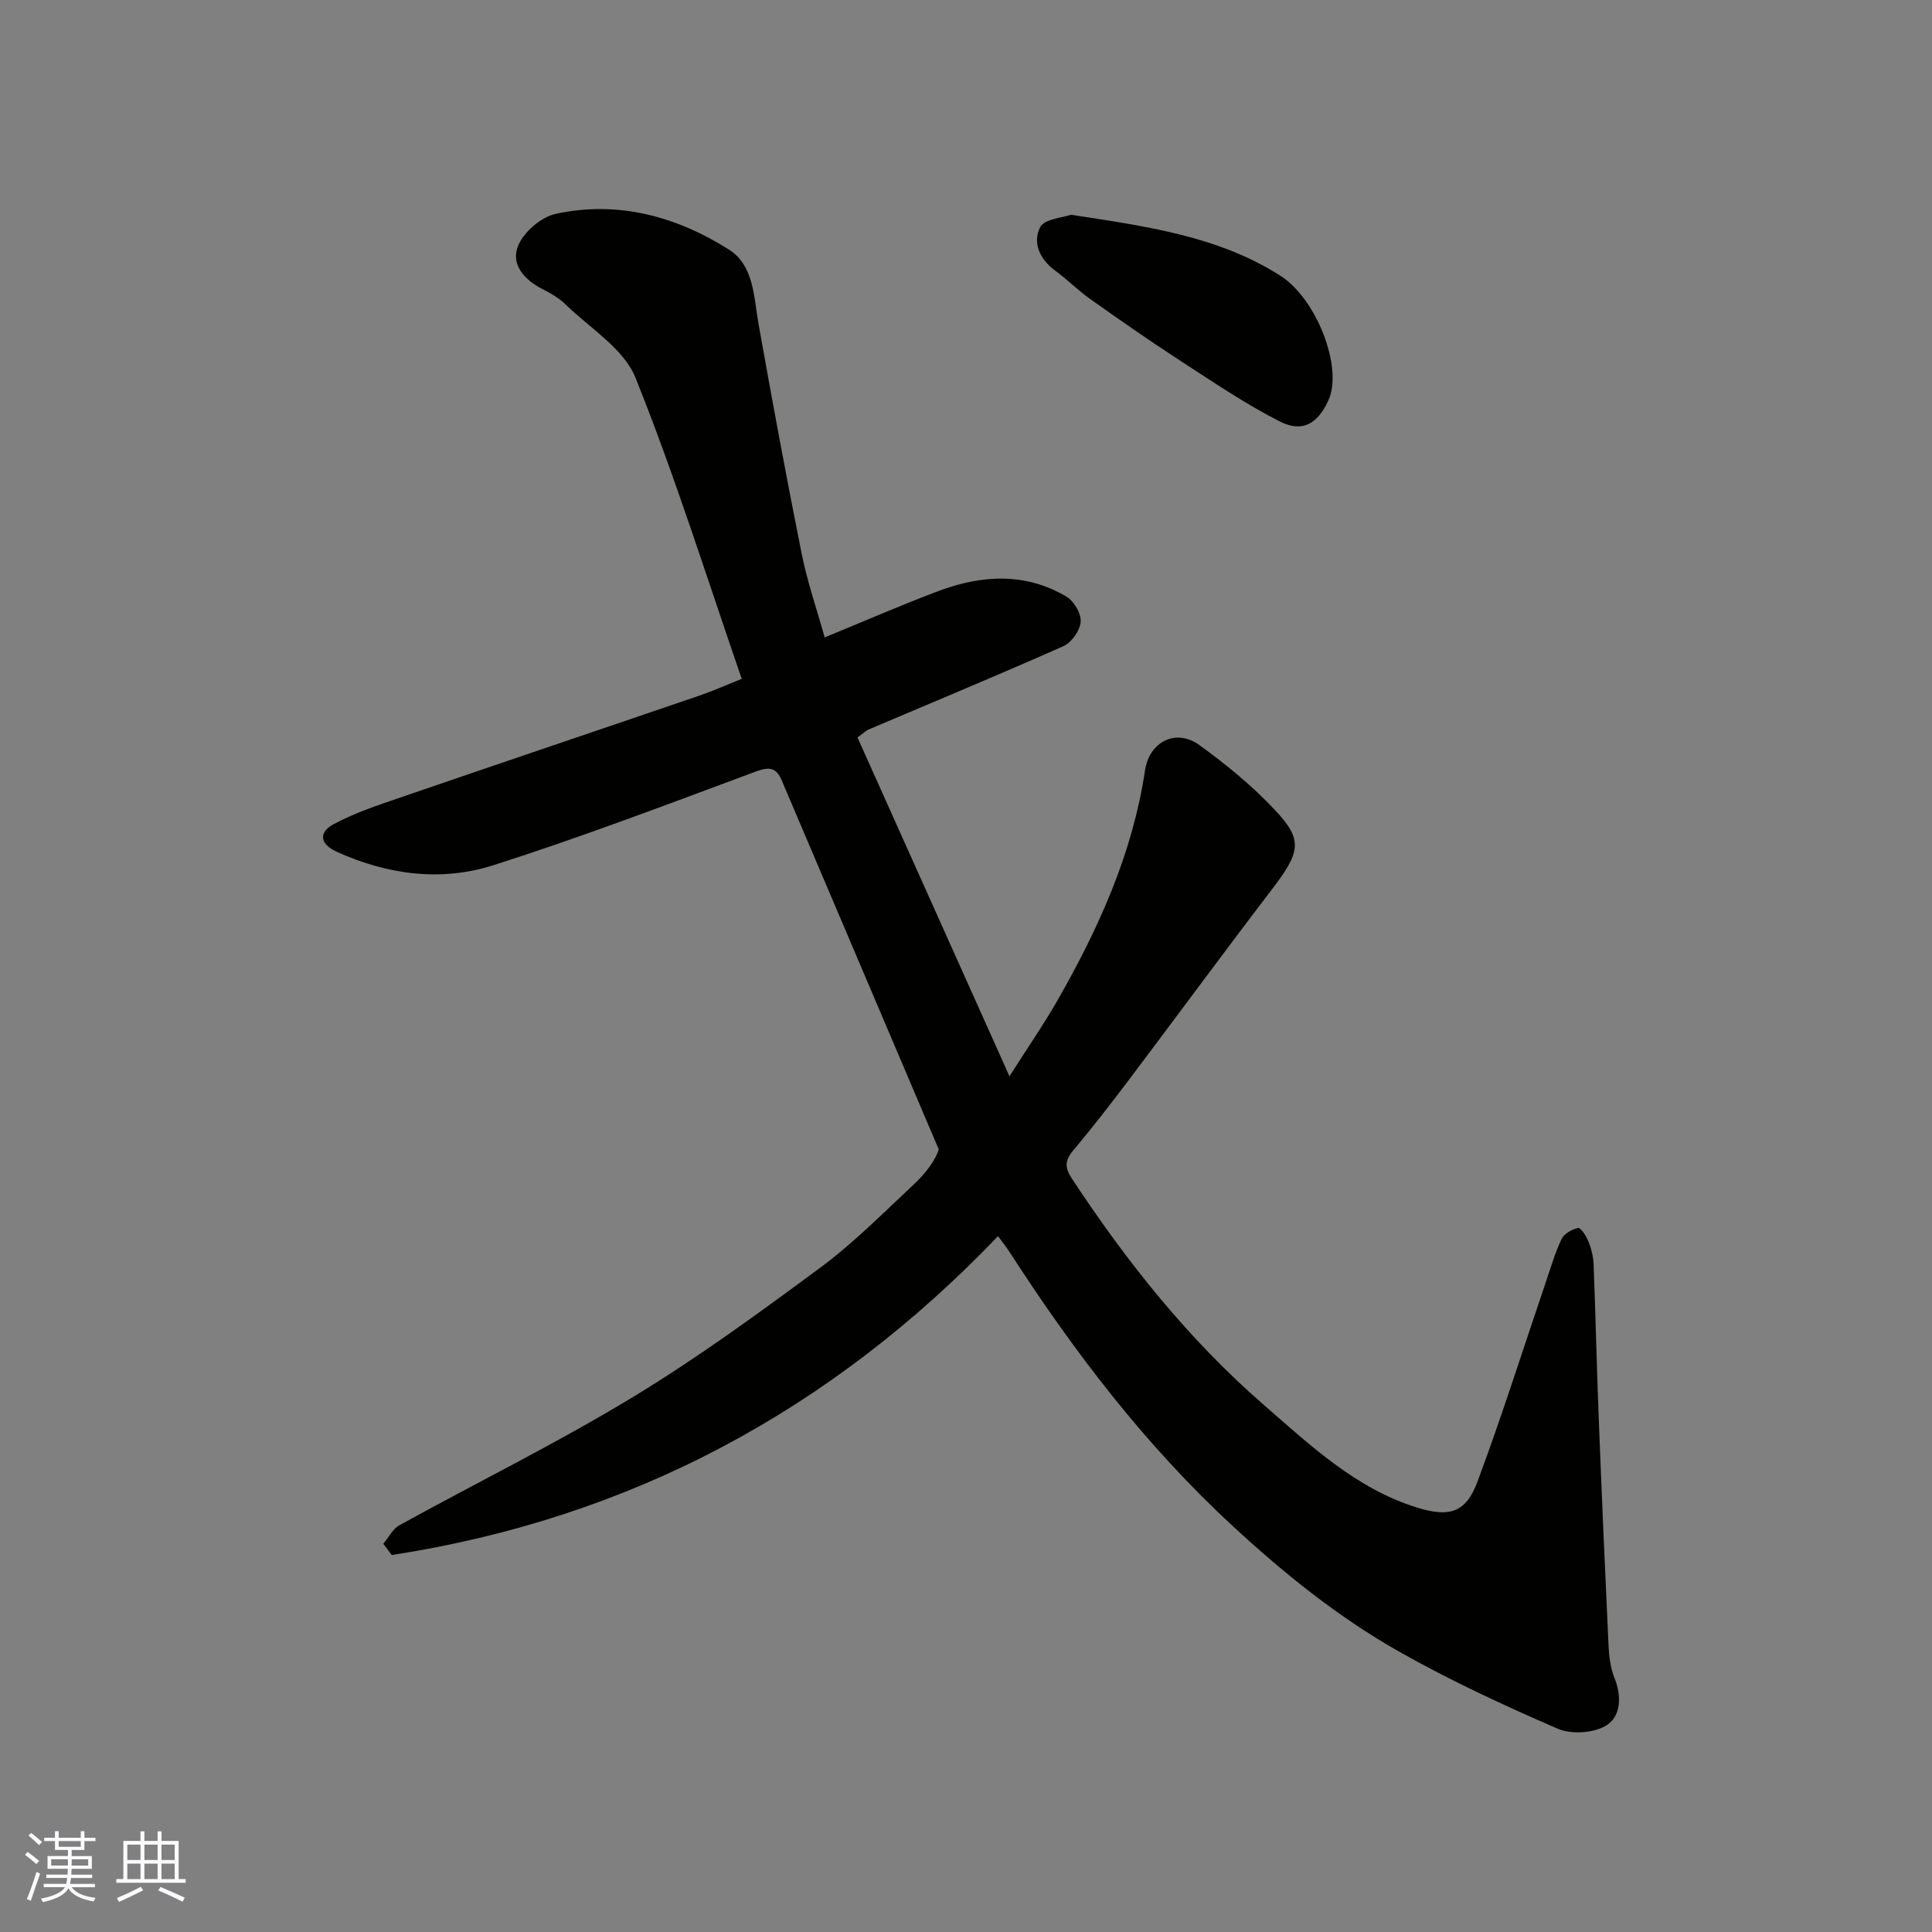 <svg enable-background="new 0 0 400 400" viewBox="0 0 400 400" xmlns="http://www.w3.org/2000/svg"><rect x="0" y="0" width="400" height="400" fill="#808080" stroke="none"/><path d="m79.36 319.62c1.09-1.3 1.93-3.06 3.32-3.83 16.03-8.83 32.48-16.94 48.12-26.4 13.52-8.18 26.35-17.56 39.07-26.97 6.87-5.08 12.94-11.25 19.22-17.1 2.51-2.34 4.61-5.12 5.27-7.35-10.84-25.47-21.68-50.95-32.52-76.42-1.14-2.67-2.58-2.84-5.39-1.8-18 6.69-35.97 13.53-54.25 19.37-10.85 3.47-21.94 2-32.46-2.76-3.7-1.67-3.68-4.11-.69-5.71 4.37-2.35 9.19-3.94 13.92-5.56 20.6-7.08 41.25-14.03 61.86-21.08 2.92-1 5.74-2.27 8.74-3.46-7.19-20.8-13.78-41.9-22-62.35-2.42-6.01-9.4-10.23-14.43-15.13-1.37-1.34-3.14-2.36-4.87-3.24-3.79-1.93-6.6-5.17-4.97-9.02 1.2-2.83 4.74-5.88 7.74-6.53 12.87-2.8 24.99.51 35.87 7.39 5.21 3.29 5.13 9.79 6.14 15.43 2.83 15.88 5.76 31.74 8.93 47.55 1.17 5.84 3.14 11.51 4.76 17.32 8.26-3.39 15.83-6.7 23.56-9.6 8.92-3.34 17.96-3.9 26.49 1.15 1.55.92 3.08 3.51 2.95 5.2-.13 1.81-1.87 4.3-3.55 5.05-13.39 5.95-26.93 11.56-40.42 17.29-.44.19-.8.57-2.24 1.62 10.29 22.93 20.66 46.05 31.47 70.15 3.77-5.93 7.05-10.66 9.9-15.64 8.54-14.93 15.58-30.45 18.16-47.68.9-6.01 6.45-8.74 11.26-5.25 5.58 4.04 11 8.49 15.7 13.5 5.85 6.24 5.22 8.66-.82 16.56-9.92 12.99-19.6 26.16-29.44 39.21-3.75 4.97-7.57 9.9-11.57 14.67-1.74 2.07-1.77 3.53-.27 5.81 11.37 17.29 24.24 33.41 39.85 46.96 9.53 8.28 18.95 17.21 31.56 21.14 6.69 2.08 10.15 1.14 12.57-5.35 5.04-13.56 9.41-27.37 14.07-41.08 1.05-3.08 1.95-6.23 3.33-9.15.53-1.11 2.16-2.04 3.44-2.29.53-.1 1.7 1.69 2.13 2.79.59 1.49 1.01 3.14 1.07 4.73.41 10.6.64 21.2 1.06 31.8.61 15.71 1.29 31.41 2.03 47.11.11 2.27.39 4.65 1.23 6.73 1.53 3.8 1.34 7.96-1.7 9.84-2.59 1.6-7.25 1.89-10.08.66-11.18-4.84-22.28-9.99-32.88-15.99-12.57-7.12-23.78-16.16-34.45-26.03-18.11-16.74-32.84-36.07-46.13-56.66-.7-1.08-1.51-2.09-2.39-3.29-34.72 36.29-76.39 58.45-125.52 66.02-.58-.78-1.16-1.55-1.75-2.33z" fill="#010100"/><path d="m221.73 44.46c15.71 2.42 30.41 4.41 43.29 12.58 7.66 4.86 13.04 19.14 10.04 25.78-2.23 4.92-5.38 6.84-10.13 4.42-7.18-3.66-13.91-8.24-20.69-12.64-6.28-4.07-12.42-8.37-18.53-12.69-2.54-1.8-4.75-4.05-7.26-5.89-3.2-2.36-4.73-5.79-3.08-9 .88-1.71 4.63-1.93 6.36-2.56z" fill="#010100"/><g fill="#fbfafc"><path d="m5.17 384 .55-.58c.85.61 1.65 1.24 2.4 1.87l-.59.64c-.83-.73-1.62-1.37-2.36-1.93m1.22 9.53-.82-.34c.71-1.76 1.37-3.64 1.98-5.63.24.13.5.25.76.36-.6 1.67-1.24 3.54-1.92 5.61m-.5-13.5.57-.54c.56.44 1.31 1.06 2.26 1.87l-.64.64c-.68-.66-1.41-1.32-2.19-1.97m3.25.46h2.24v-1.36h.77v1.36h4.57v-1.36h.76v1.36h2.28v.69h-2.28v1.84h-2.64v1.26h4.18v2.64h-4.21c0 .45-.02.86-.05 1.21h4.32v.69h-4.38c-.04.34-.1.75-.19 1.22h5.15v.69h-4.82c.87 1.19 2.51 1.92 4.93 2.19-.17.31-.3.57-.37.76-2.77-.49-4.52-1.41-5.26-2.76-.56 1.26-2.3 2.23-5.24 2.9-.12-.24-.26-.48-.43-.72 2.73-.55 4.38-1.34 4.96-2.38h-4.38v-.69h4.65c.1-.38.17-.79.21-1.22h-4.32v-.69h4.4c.03-.34.05-.75.05-1.21h-4.2v-2.64h4.23v-1.26h-2.69v-1.84h-2.24zm1.46 4.46v1.29h3.45c.01-.4.02-.57.01-.53v-.32-.45h-3.46zm1.55-2.59h4.57v-1.19h-4.57zm6.11 2.59h-3.42v.77c-.01.19-.01.37-.02.53h3.44z"/><path d="m32.63 379.16h.82v1.98h3.54v7.89h1.45v.78h-14.36v-.78h1.46v-7.89h3.54v-1.98h.82v1.98h2.73zm-3.49 11.48.5.73c-1.61.82-3.28 1.63-5 2.41-.13-.27-.28-.55-.44-.82 1.75-.72 3.4-1.49 4.94-2.32m-2.78-5.55h2.73v-3.18h-2.73zm0 3.95h2.73v-3.2h-2.73zm3.54-3.95h2.73v-3.18h-2.73zm0 3.95h2.73v-3.2h-2.73zm7.89 4.68c-1.84-.92-3.51-1.7-5.02-2.32l.45-.73c1.89.8 3.57 1.55 5.04 2.23zm-1.62-11.81h-2.73v3.18h2.73zm-2.73 7.13h2.73v-3.2h-2.73z"/></g></svg>